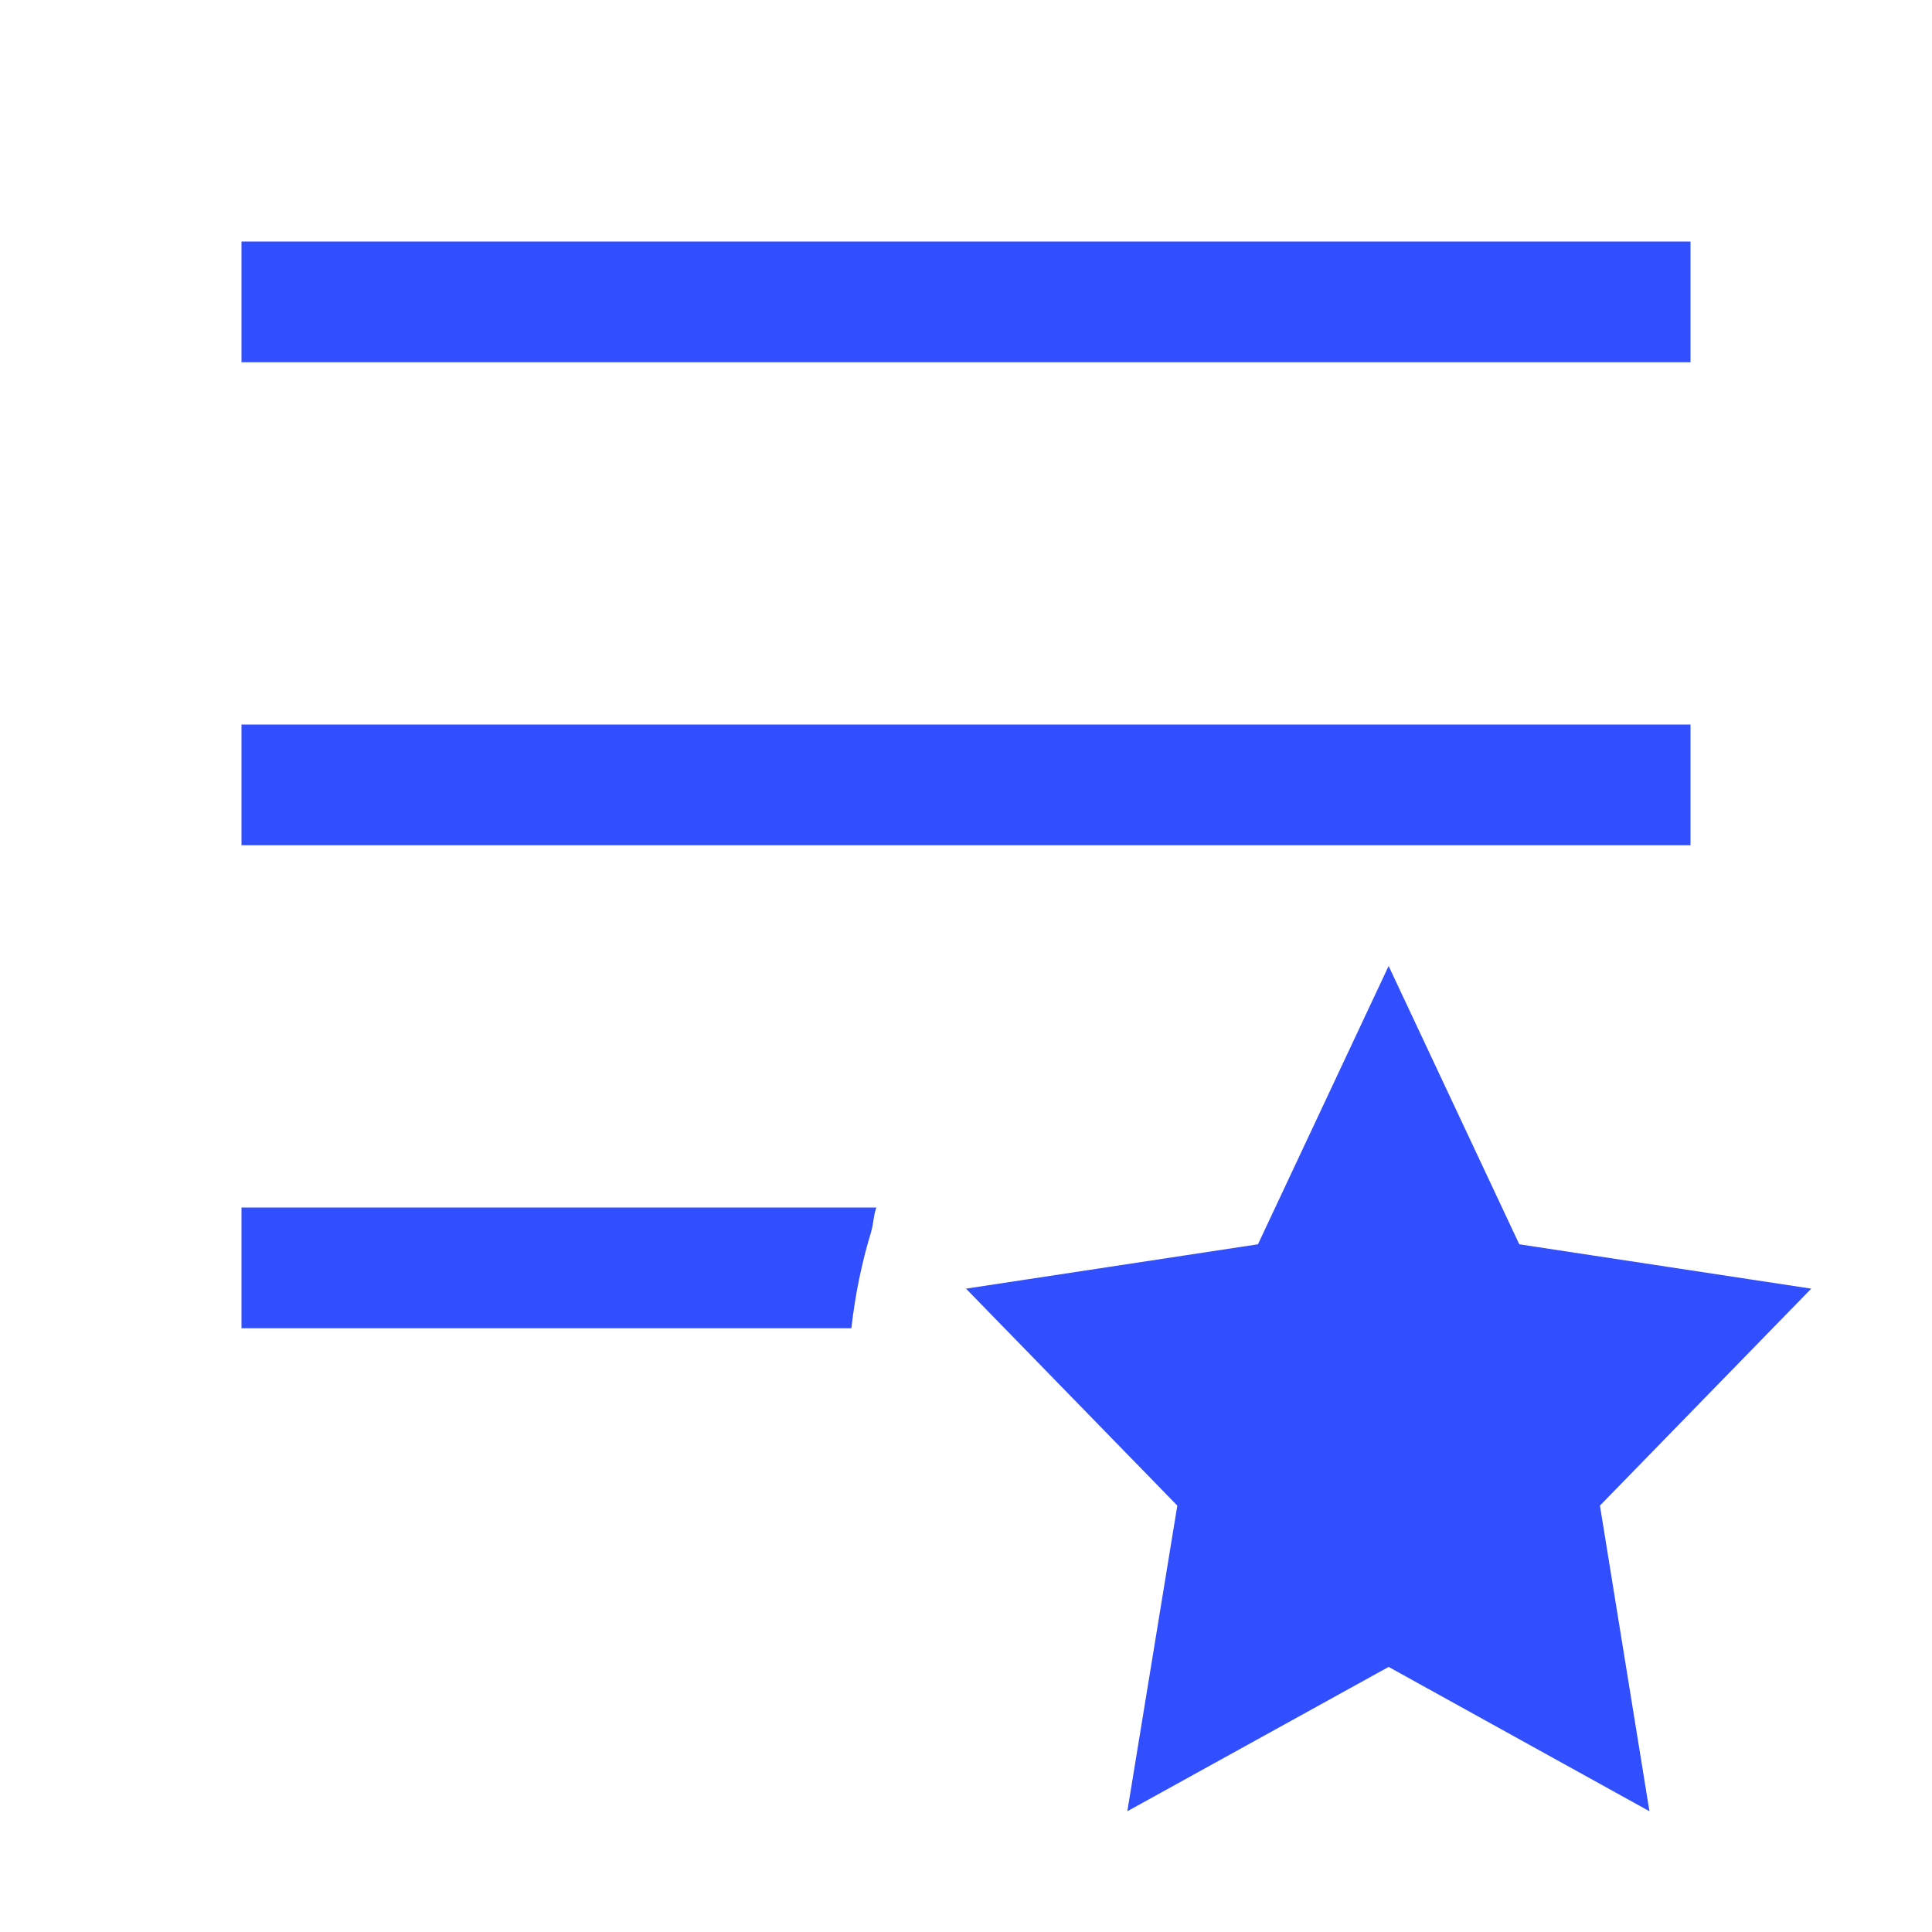 <svg width="48" height="48" viewBox="0 0 48 48" fill="none" xmlns="http://www.w3.org/2000/svg">
<path d="M6 6V9H42V6H6ZM6 18V21H42V18H6ZM34.5 24L31.254 30.914L24 32.016L29.25 37.406L28.008 45L34.5 41.414L40.98 45L39.75 37.406L45 32.016L37.746 30.914L34.5 24ZM6 30V33H21.152C21.246 32.168 21.41 31.371 21.645 30.598C21.703 30.398 21.703 30.188 21.773 30H6Z" fill="#314EFF"/>
</svg>
